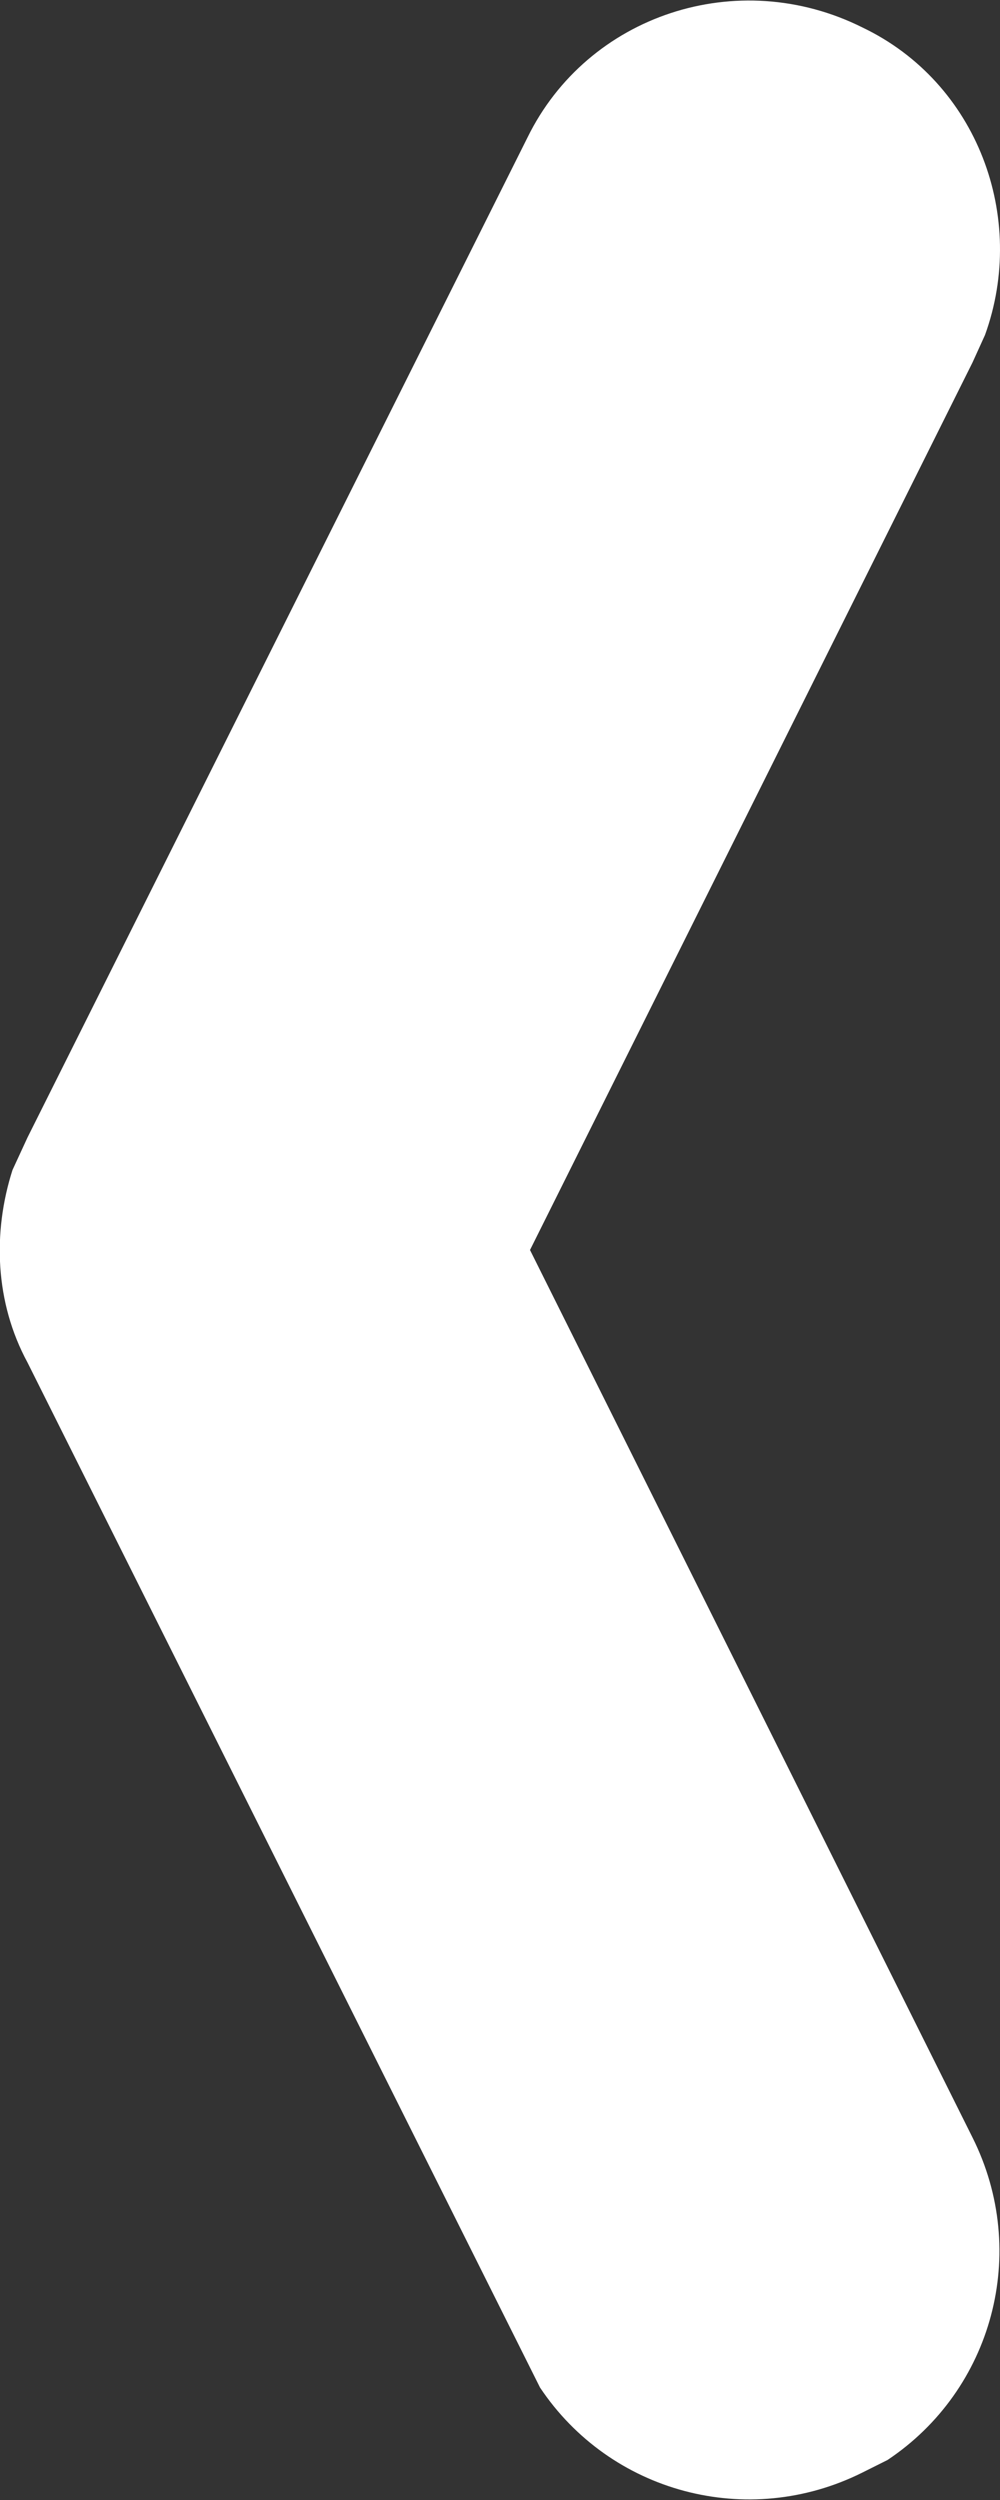 <svg viewBox="0 0 4 10" width="4" height="10" xmlns="http://www.w3.org/2000/svg">
    <rect x="0" y="0" width="4" height="10" fill="#333333" stroke="none"/>
    <path d="M 2.12 5 L 3.89 8.55 C 4.12 9.01 3.97 9.56 3.55 9.84 L 3.45 9.89 C 2.99 10.12 2.44 9.97 2.16 9.55 L 2.11 9.45 L 0.11 5.45 C -0.02 5.21 -0.03 4.93 0.05 4.68 L 0.11 4.55 L 2.11 0.55 C 2.35 0.06 2.95 -0.14 3.45 0.11 L 3.45 0.11 C 3.91 0.33 4.11 0.87 3.94 1.34 L 3.89 1.45 Z" fill="white" />
</svg>